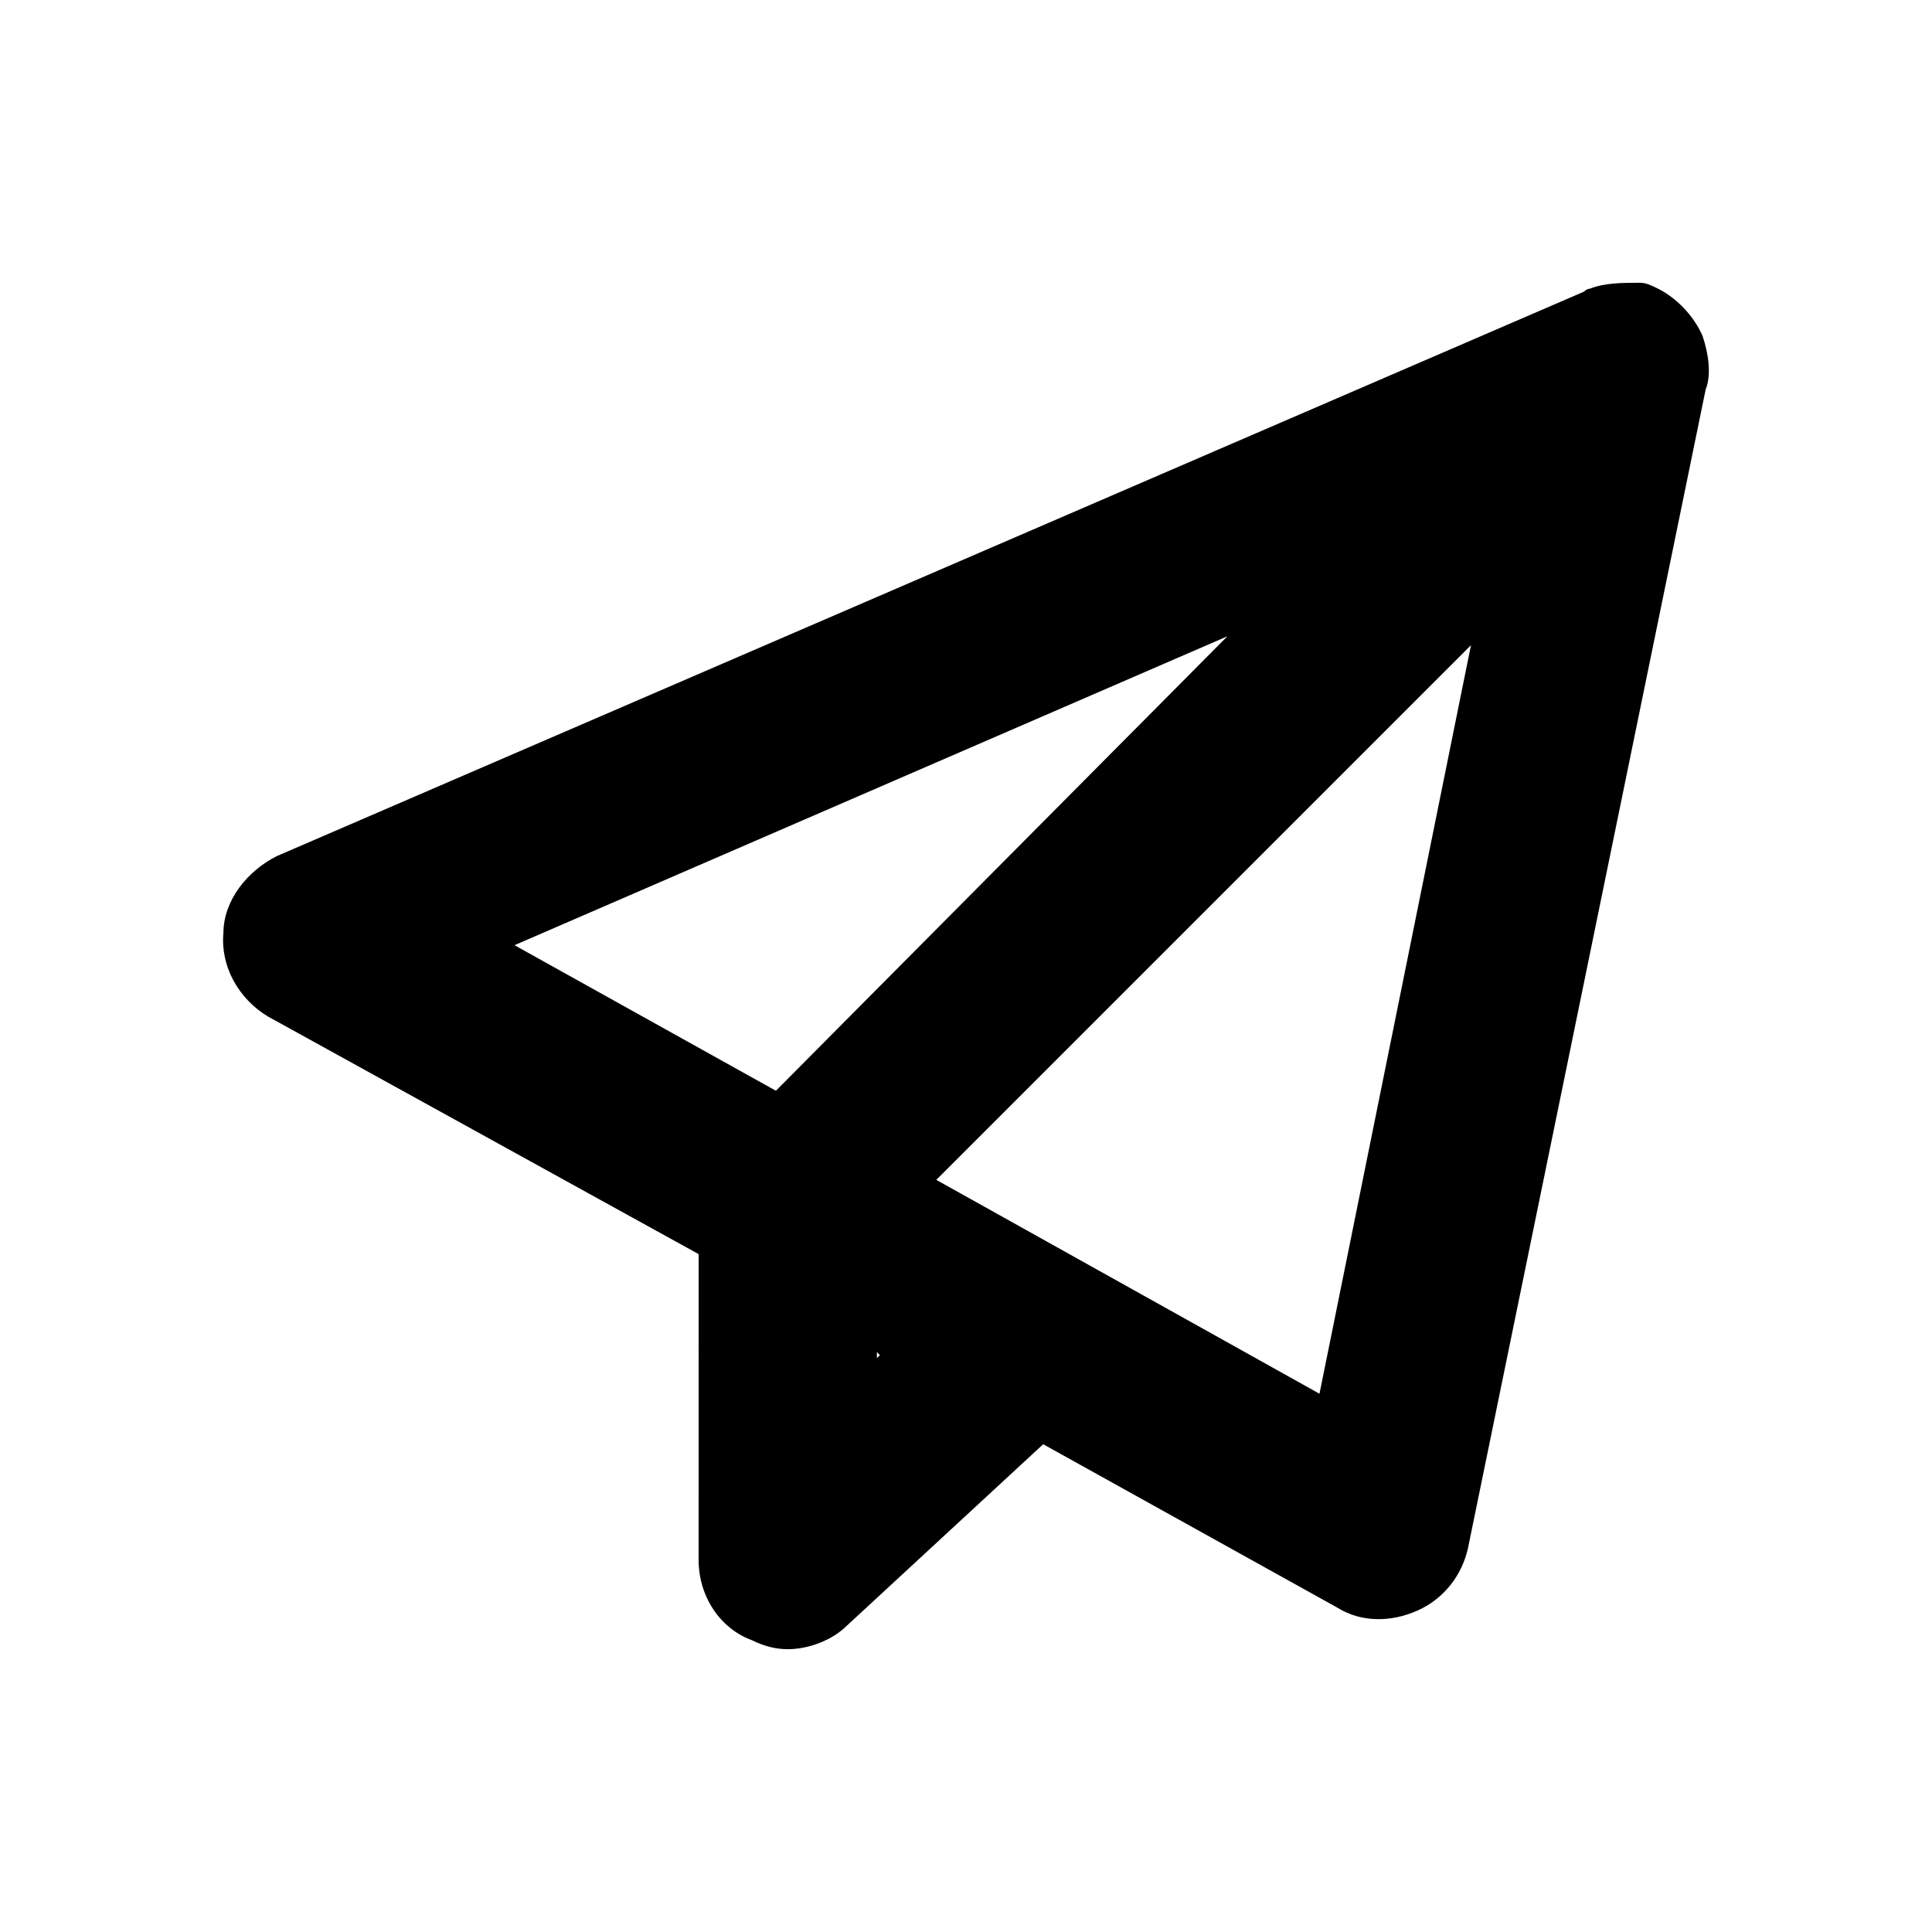<?xml version="1.0" encoding="UTF-8"?>
<!-- The Best Svg Icon site in the world: iconSvg.co, Visit us! https://iconsvg.co -->
<svg fill="#000000" width="800px" height="800px" version="1.1" viewBox="144 144 512 512" xmlns="http://www.w3.org/2000/svg">
 <path d="m595.23 233.11c-0.789 0-0.789 0 0 0-2.363-5.512-7.086-10.234-11.809-12.594-1.574-0.789-3.148-1.578-4.723-1.578-4.723 0-9.445 0-13.383 1.574-0.789 0-1.574 0.789-1.574 0.789l-346.37 149.57c-7.871 3.938-14.168 11.809-14.168 20.469-0.789 8.66 3.938 17.32 11.809 22.043l114.14 62.977-0.008 81.074c0 9.445 5.512 18.105 14.168 21.254 3.148 1.574 6.297 2.363 9.445 2.363 5.512 0 11.809-2.363 15.742-6.297l51.957-48.02 77.934 43.297c6.297 3.938 14.168 3.938 21.254 0.789 7.086-3.148 11.809-9.445 13.383-16.531l62.977-307.01c1.578-3.941 0.793-9.449-0.781-14.172zm-245.61 199.95-69.273-38.574 188.93-81.867zm26.766 70.848v-1.574l0.789 0.789zm117.29 9.445-101.55-56.68 141.7-141.7z"/>
</svg>